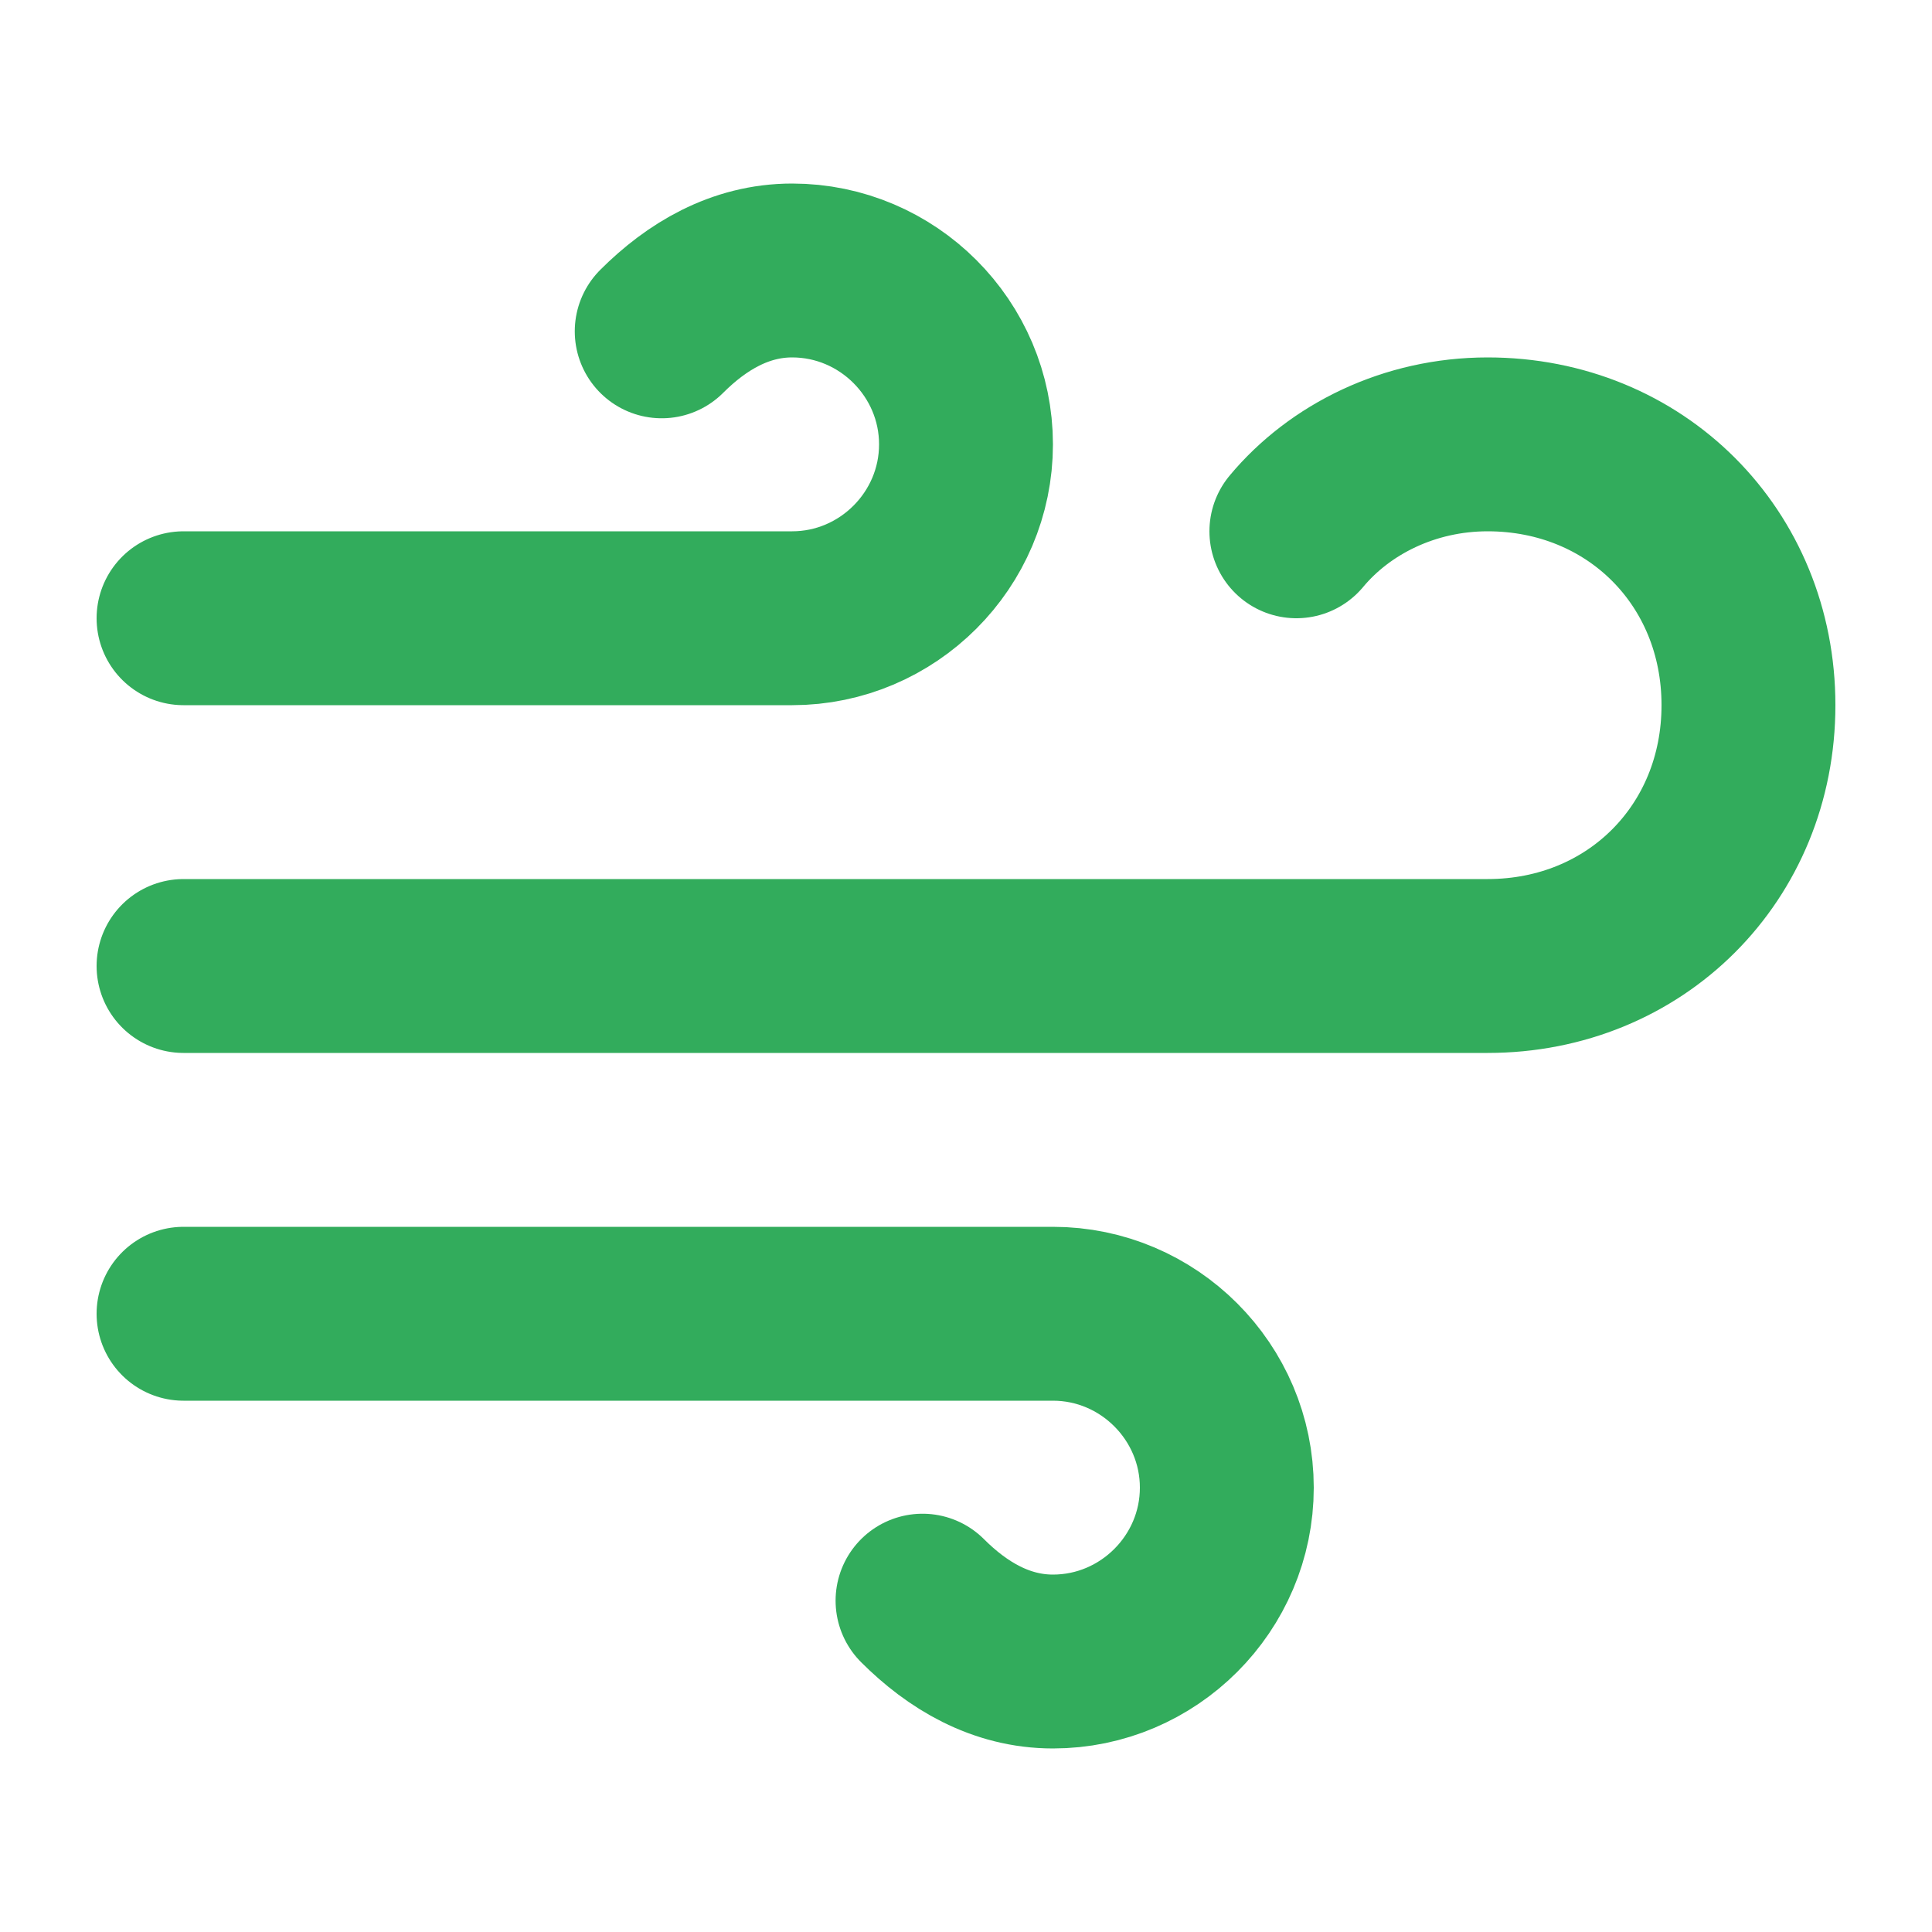 <?xml version="1.0" encoding="UTF-8"?>
<svg id="Ebene_1" data-name="Ebene 1" xmlns="http://www.w3.org/2000/svg" viewBox="0 0 200 200">
  <defs>
    <style>
      .cls-1 {
        fill: none;
        stroke: #32ac5c;
        stroke-linecap: round;
        stroke-linejoin: round;
        stroke-width: 18px;
      }
    </style>
  </defs>
  <path class="cls-1" d="M134.2,55c4.5-5.4,11.7-9,19.8-9,15.3,0,27,11.7,27,27s-11.7,27-27,27H19M68.5,34.3c3.6-3.6,8.1-6.3,13.5-6.3,9.9,0,18,8.1,18,18s-8.1,18-18,18H19M95.5,165.7c3.6,3.6,8.1,6.3,13.5,6.3,9.9,0,18-8.1,18-18s-8.1-18-18-18H19"/>
</svg>
